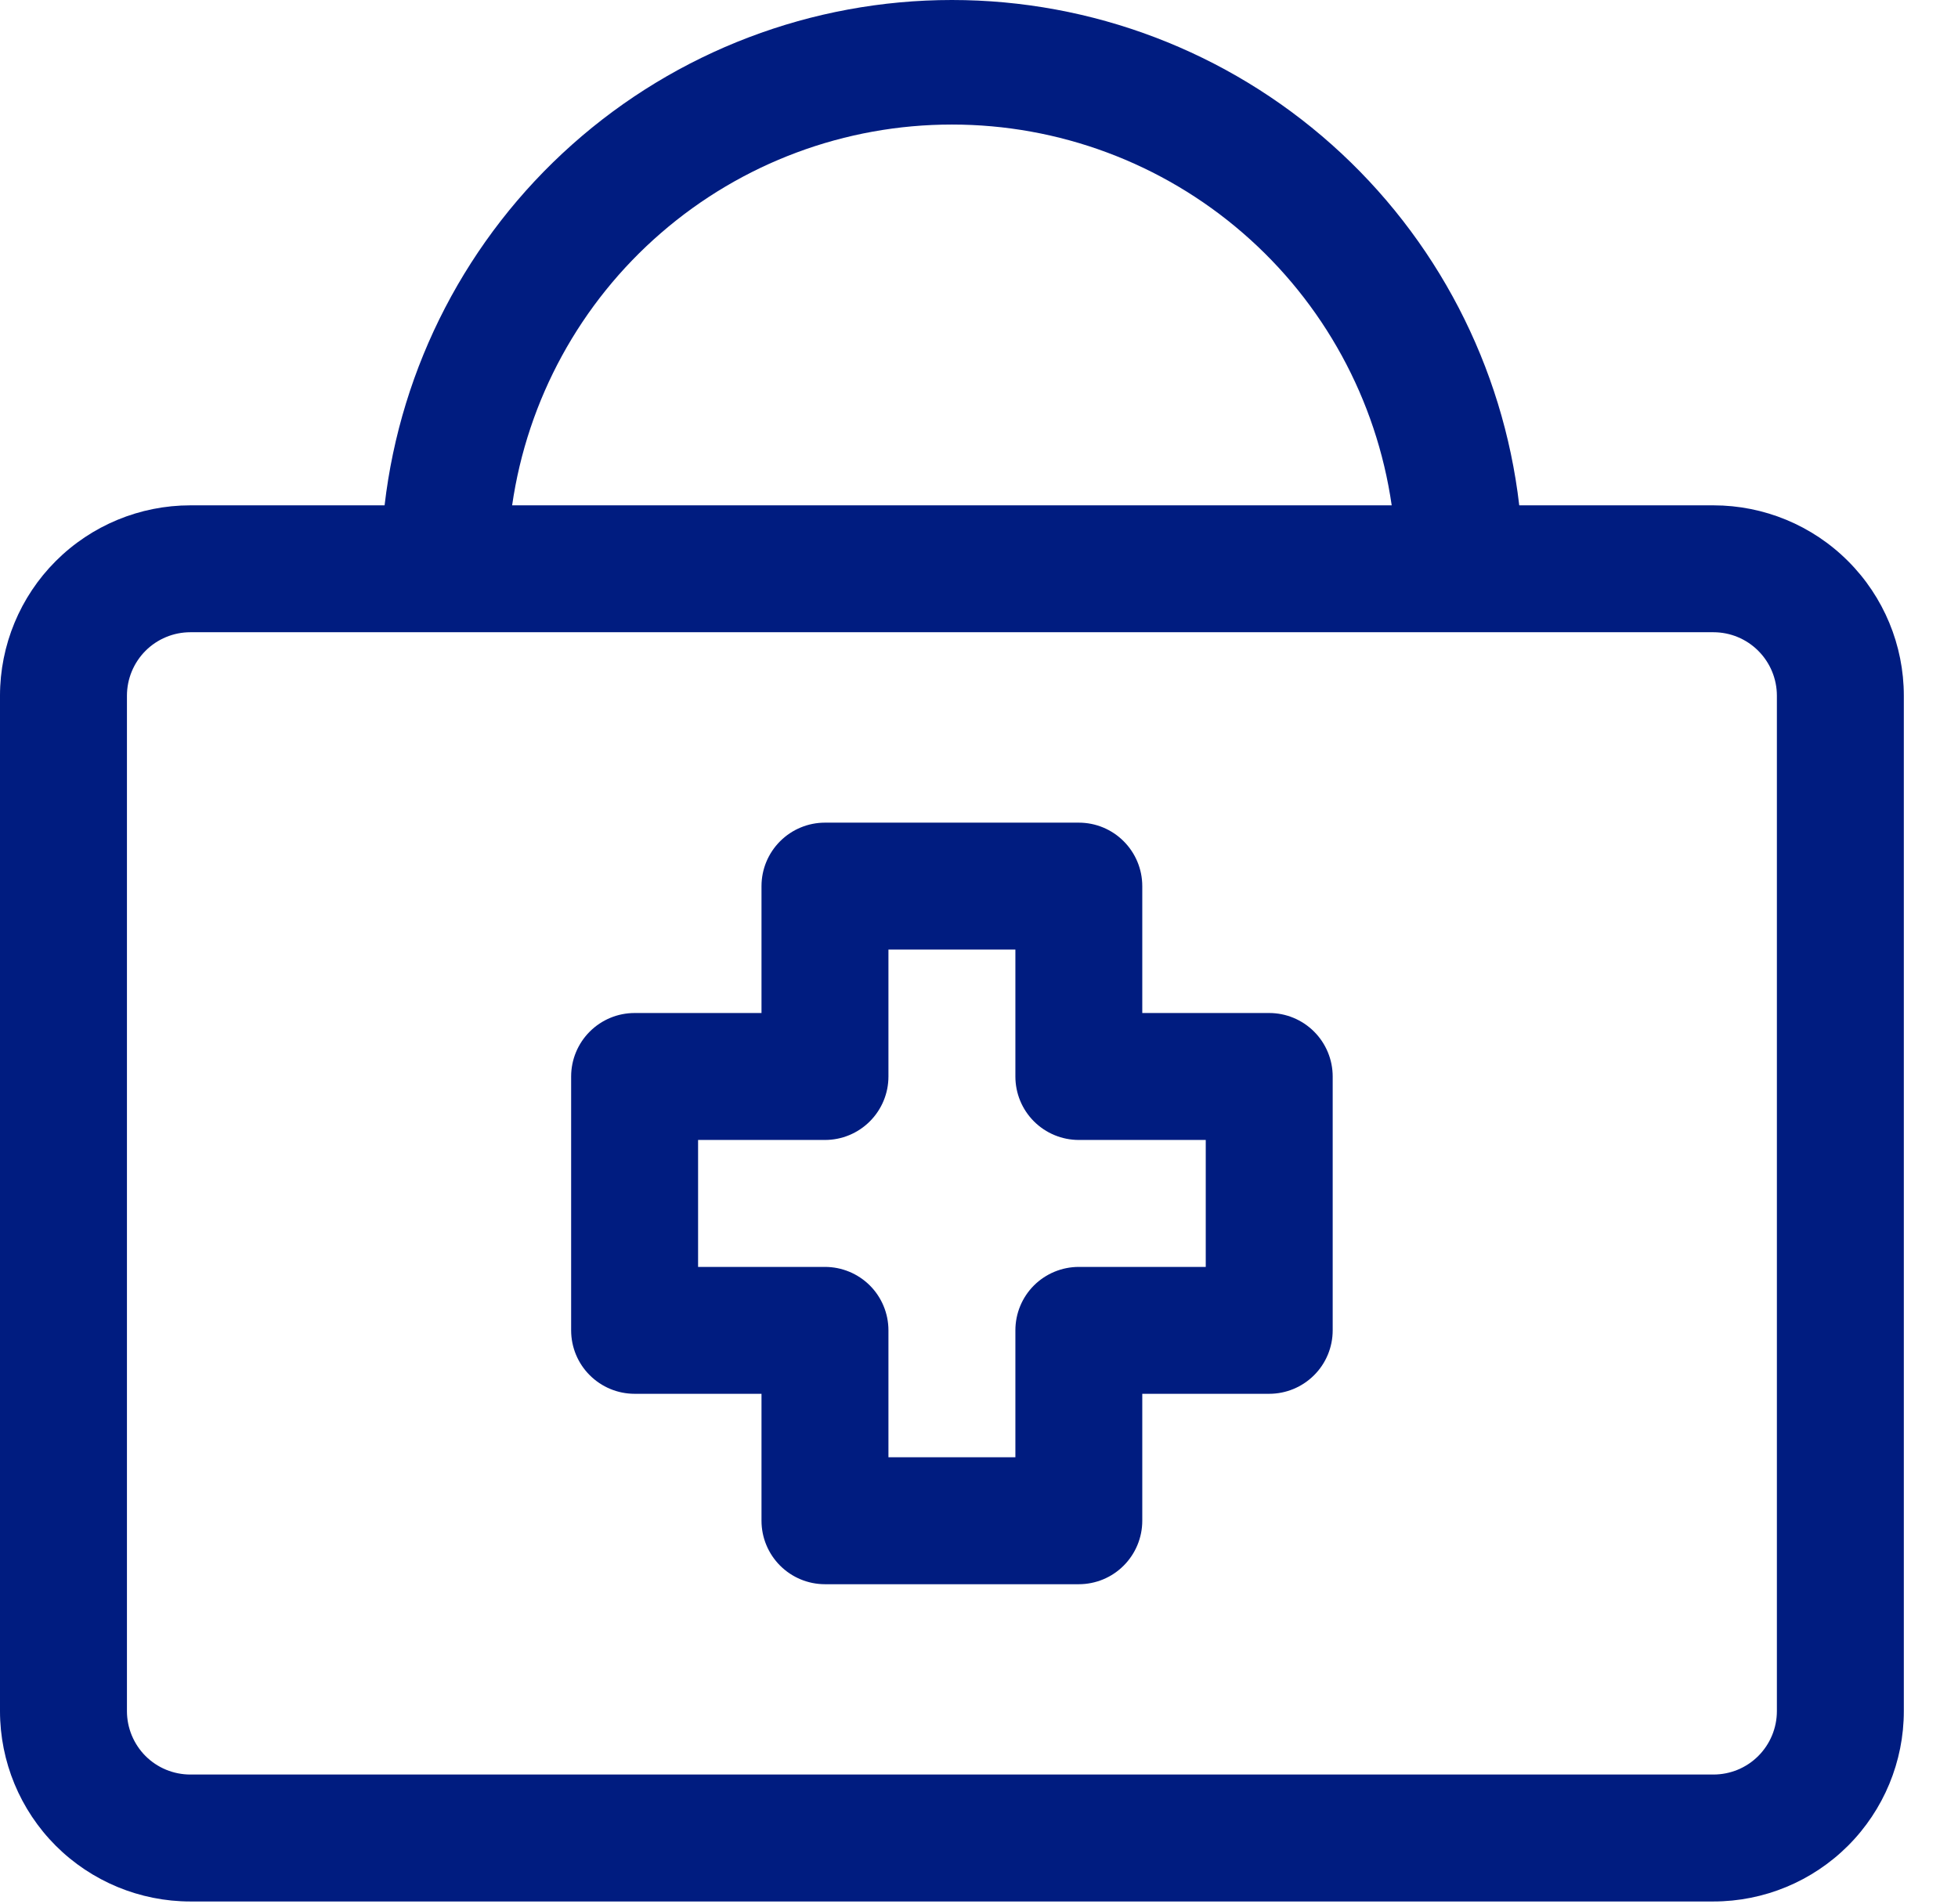 <svg xmlns="http://www.w3.org/2000/svg" width="36" height="35" viewBox="0 0 36 35" fill="none"><path d="M31.503 9.291H27.933C27.636 6.732 26.409 4.372 24.486 2.659C22.563 0.946 20.077 0 17.502 0C14.926 0 12.441 0.946 10.518 2.659C8.594 4.372 7.368 6.732 7.071 9.291H3.5C2.572 9.291 1.682 9.659 1.025 10.316C0.369 10.972 0 11.863 0 12.791V31.46C0 32.388 0.369 33.278 1.025 33.935C1.682 34.591 2.572 34.96 3.5 34.96H31.503C32.432 34.96 33.322 34.591 33.978 33.935C34.635 33.278 35.004 32.388 35.004 31.46V12.791C35.004 11.863 34.635 10.972 33.978 10.316C33.322 9.659 32.432 9.291 31.503 9.291ZM17.502 2.29C19.466 2.289 21.365 2.997 22.85 4.283C24.335 5.568 25.307 7.346 25.588 9.291H9.416C9.697 7.346 10.669 5.568 12.154 4.283C13.639 2.997 15.537 2.289 17.502 2.29ZM32.67 31.46C32.67 31.769 32.547 32.066 32.328 32.285C32.11 32.504 31.813 32.626 31.503 32.626H3.5C3.191 32.626 2.894 32.504 2.675 32.285C2.457 32.066 2.334 31.769 2.334 31.46V12.791C2.334 12.482 2.457 12.185 2.675 11.966C2.894 11.747 3.191 11.624 3.5 11.624H31.503C31.813 11.624 32.11 11.747 32.328 11.966C32.547 12.185 32.67 12.482 32.67 12.791V31.46Z" fill="#001C80"></path><path d="M19.835 29.127H15.168C14.859 29.127 14.562 29.004 14.343 28.785C14.124 28.566 14.001 28.269 14.001 27.96V25.626H11.668C11.358 25.626 11.062 25.503 10.843 25.284C10.624 25.066 10.501 24.769 10.501 24.459V19.792C10.501 19.483 10.624 19.186 10.843 18.967C11.062 18.748 11.358 18.625 11.668 18.625H14.001V16.292C14.001 15.982 14.124 15.686 14.343 15.467C14.562 15.248 14.859 15.125 15.168 15.125H19.835C20.145 15.125 20.442 15.248 20.66 15.467C20.879 15.686 21.002 15.982 21.002 16.292V18.625H23.336C23.645 18.625 23.942 18.748 24.161 18.967C24.38 19.186 24.503 19.483 24.503 19.792V24.459C24.503 24.769 24.38 25.066 24.161 25.284C23.942 25.503 23.645 25.626 23.336 25.626H21.002V27.96C21.002 28.269 20.879 28.566 20.66 28.785C20.442 29.004 20.145 29.127 19.835 29.127ZM16.335 26.793H18.669V24.459C18.669 24.15 18.791 23.853 19.01 23.634C19.229 23.416 19.526 23.293 19.835 23.293H22.169V20.959H19.835C19.526 20.959 19.229 20.836 19.01 20.617C18.791 20.398 18.669 20.102 18.669 19.792V17.459H16.335V19.792C16.335 20.102 16.212 20.398 15.993 20.617C15.774 20.836 15.478 20.959 15.168 20.959H12.835V23.293H15.168C15.478 23.293 15.774 23.416 15.993 23.634C16.212 23.853 16.335 24.15 16.335 24.459V26.793Z" fill="#001C80"></path></svg>